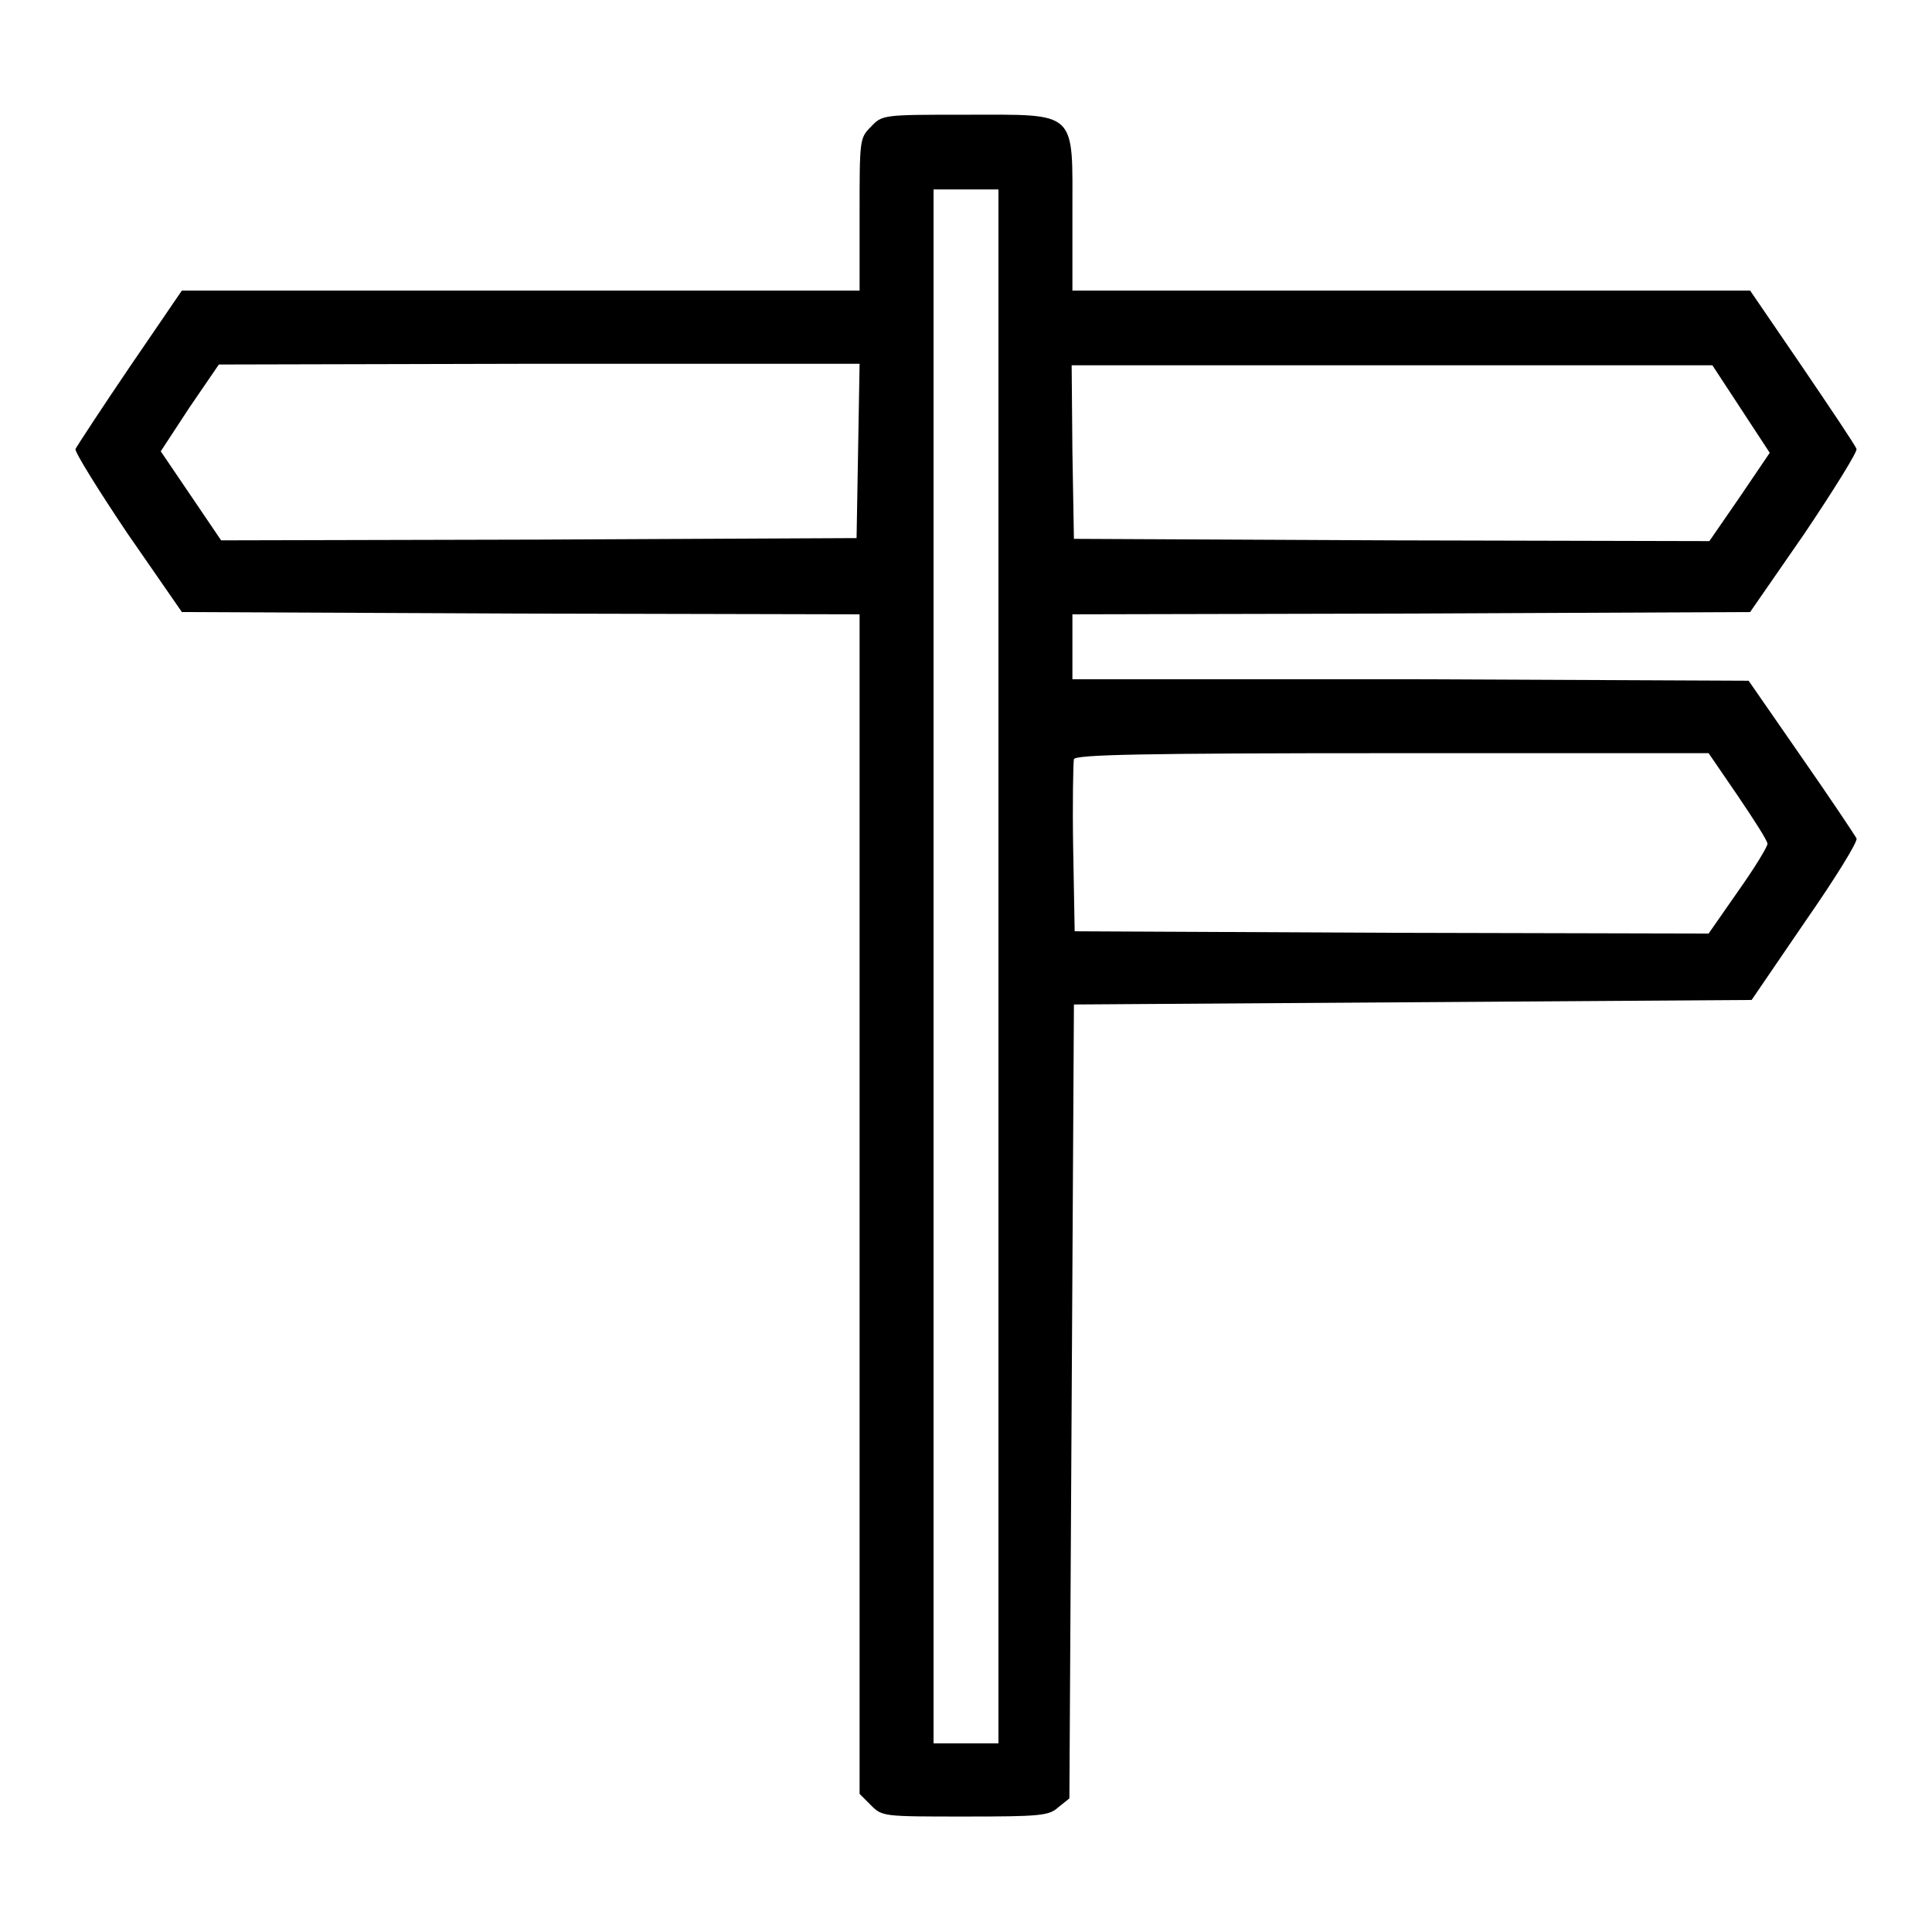 <?xml version="1.0" encoding="utf-8"?>
<!-- Svg Vector Icons : http://www.onlinewebfonts.com/icon -->
<!DOCTYPE svg PUBLIC "-//W3C//DTD SVG 1.1//EN" "http://www.w3.org/Graphics/SVG/1.1/DTD/svg11.dtd">
<svg version="1.1" xmlns="http://www.w3.org/2000/svg" xmlns:xlink="http://www.w3.org/1999/xlink" x="0px" y="0px" viewBox="0 0 256 256" enable-background="new 0 0 256 256" xml:space="preserve">
<g><g><g><path fill="#000000" d="M115.4,16.8c-1.5,1.5-1.5,1.7-1.5,11.6v10.1H69H24.1l-6.9,10.1c-3.8,5.6-7,10.5-7.2,10.9c-0.1,0.4,3,5.4,6.9,11.2l7.2,10.4L69,81.3l44.9,0.1v78.2v78.1l1.5,1.5c1.5,1.5,1.6,1.5,12.4,1.5c9.9,0,11.2-0.1,12.4-1.2l1.5-1.2l0.3-52.6l0.3-52.6l44.9-0.3l44.9-0.3l7.1-10.4c3.9-5.6,7-10.6,6.8-11c-0.2-0.4-3.4-5.2-7.3-10.8l-7-10.1l-44.9-0.2L142.1,90v-4.3v-4.3l44.9-0.1l44.9-0.2l7.2-10.4c3.9-5.8,7-10.8,6.9-11.2c-0.1-0.4-3.4-5.3-7.2-10.9l-6.9-10.1H187h-44.9V28.4c0-13.9,0.8-13.2-14.1-13.2C117,15.2,116.9,15.2,115.4,16.8z M132.3,128V231H128h-4.3V128V25.1h4.3h4.3V128z M113.7,59.8l-0.2,11.5l-42.1,0.2l-42.1,0.1l-4-5.9l-4-5.9l3.8-5.8l3.9-5.7l42.5-0.1h42.4L113.7,59.8z M230.7,54.2l3.8,5.8l-4,5.9l-4,5.8l-42.1-0.1l-42.1-0.2l-0.2-11.5l-0.1-11.5h42.4h42.5L230.7,54.2z M230.3,105.5c2.1,3.1,3.9,5.9,3.9,6.3c0,0.4-1.7,3.2-3.9,6.3l-3.9,5.6l-42-0.1l-42-0.2l-0.2-11c-0.1-6,0-11.3,0.1-11.8c0.2-0.6,8.7-0.8,42.2-0.8h41.9L230.3,105.5z"/></g></g></g>
</svg>